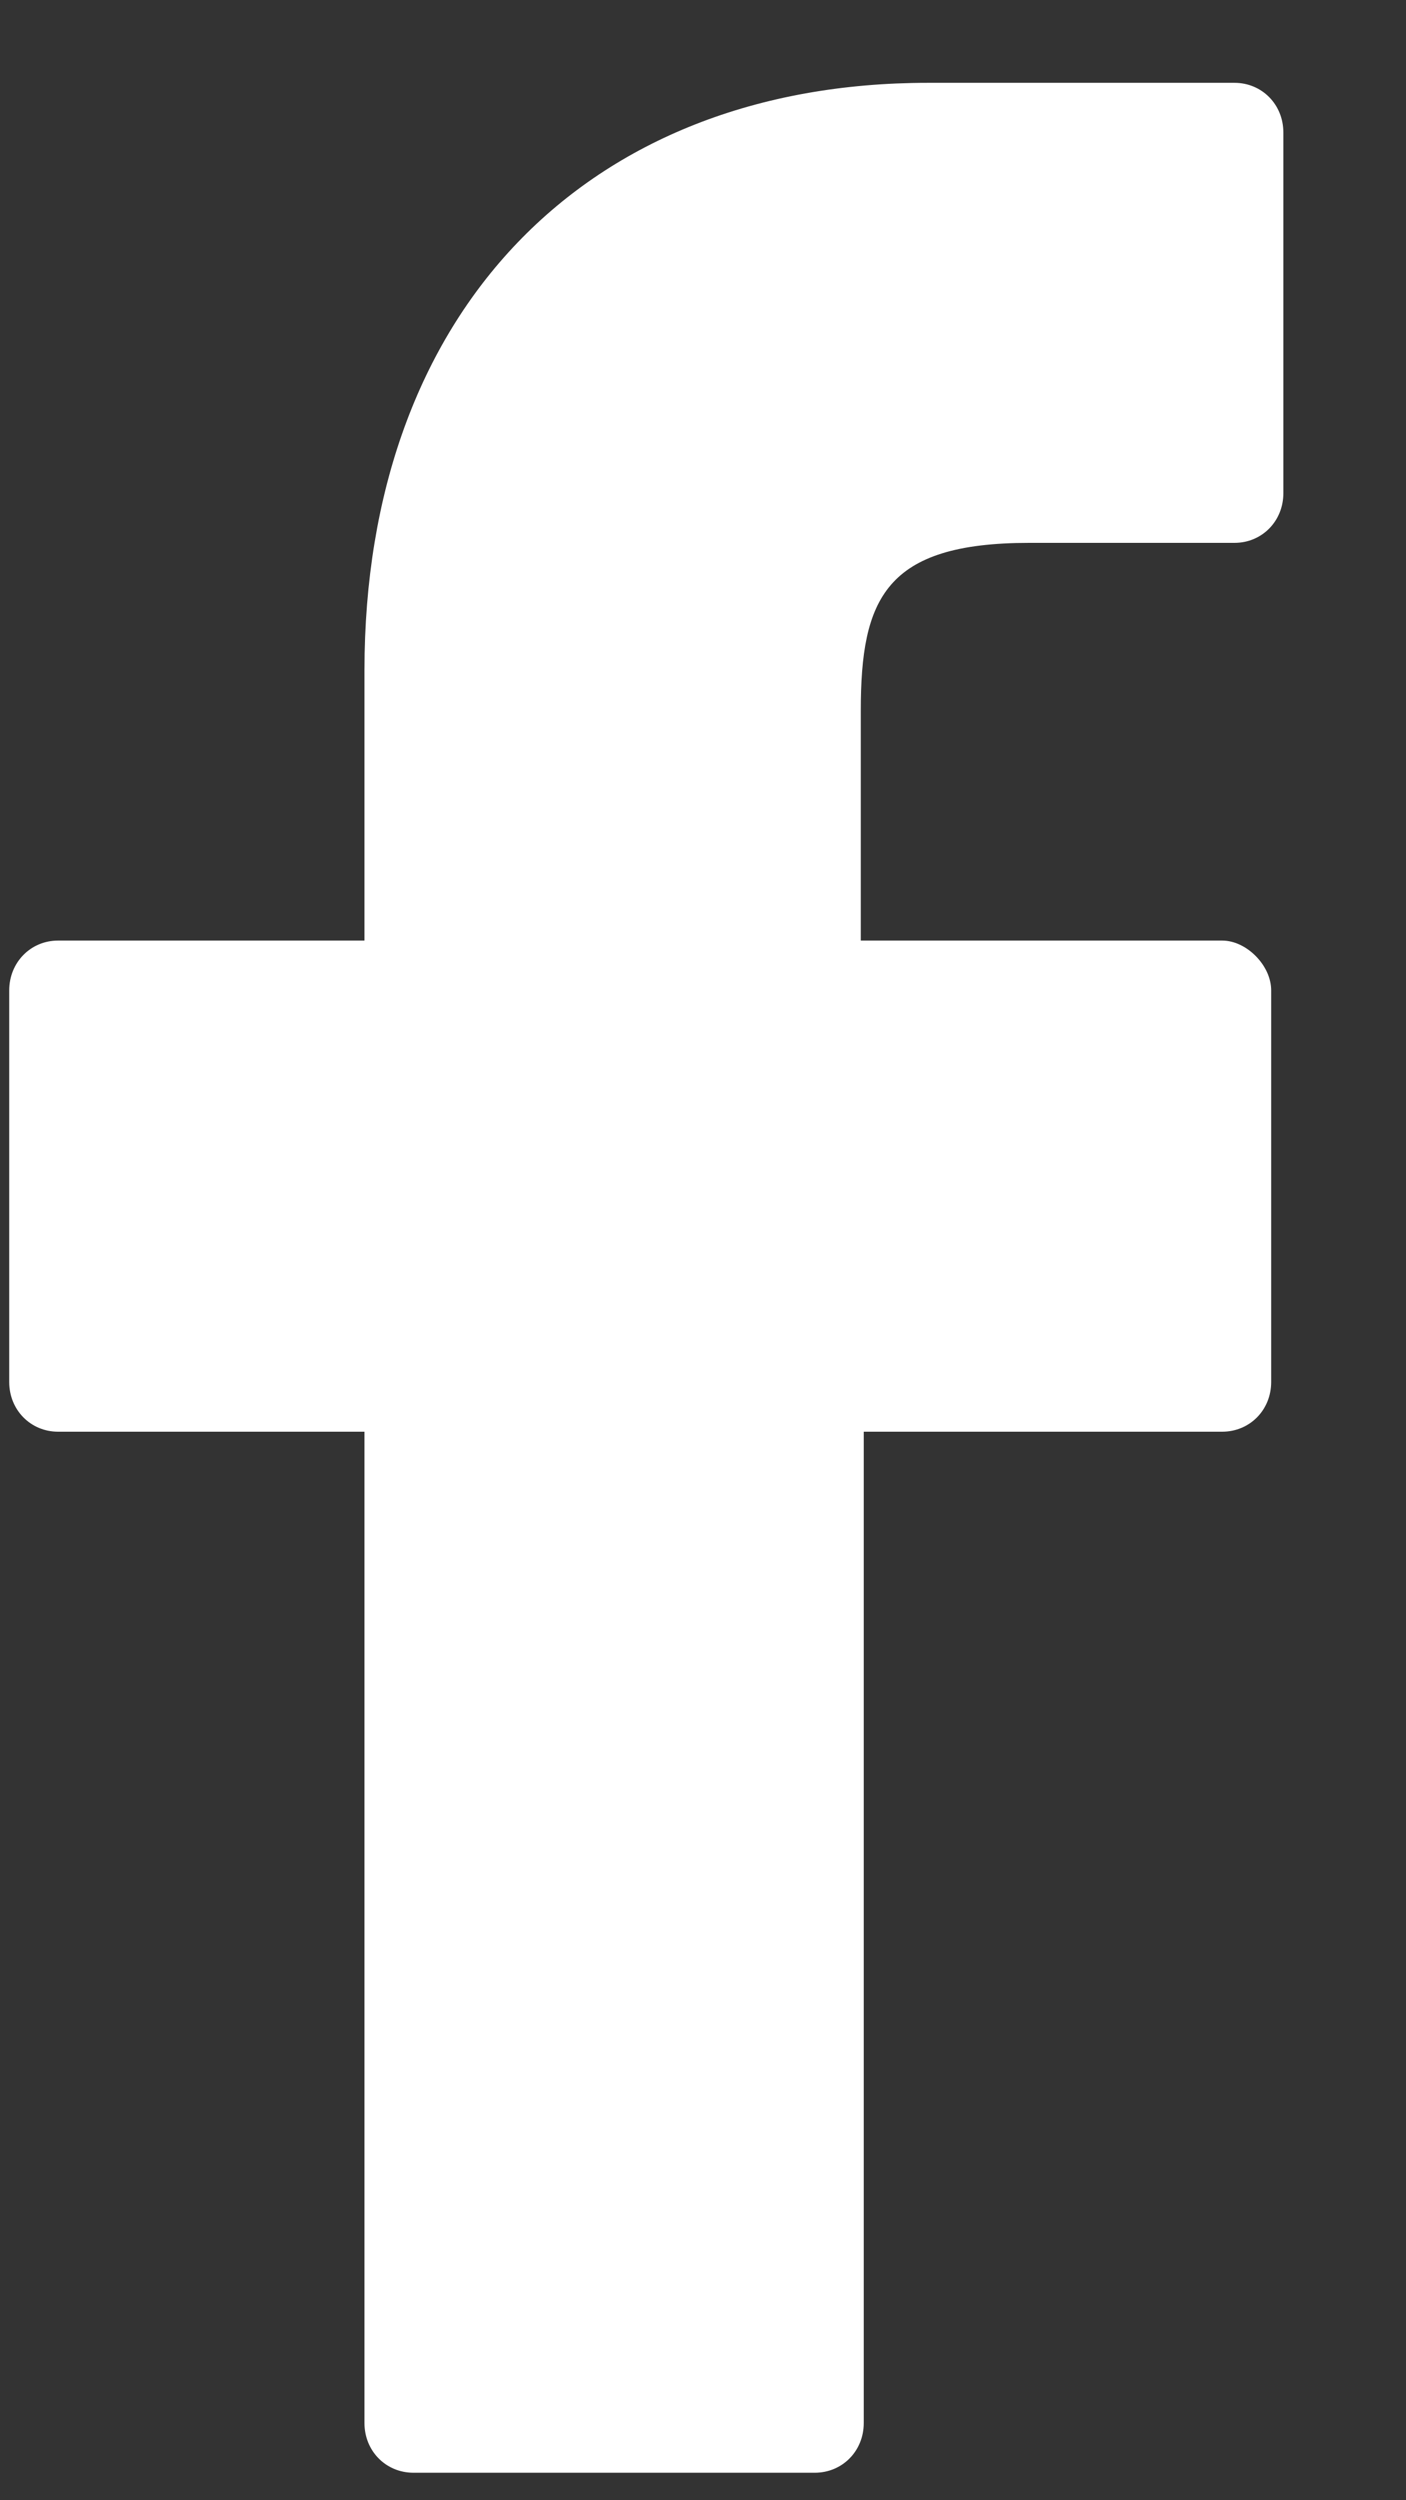 <?xml version="1.0" encoding="UTF-8"?> <svg xmlns="http://www.w3.org/2000/svg" width="9" height="16" viewBox="0 0 9 16" fill="none"><rect x="0" y="0" width="9" height="16" fill="#333333" stroke="none"/> <path d="M7.902 0.53H5.941C3.745 0.53 2.333 2.002 2.333 4.289V6.019H0.372C0.196 6.019 0.059 6.159 0.059 6.338V8.844C0.059 9.023 0.196 9.162 0.372 9.162H2.333V15.506C2.333 15.685 2.47 15.824 2.647 15.824H5.215C5.392 15.824 5.529 15.685 5.529 15.506V9.162H7.823C8 9.162 8.137 9.023 8.137 8.844V6.338C8.137 6.258 8.098 6.179 8.039 6.119C7.98 6.059 7.902 6.019 7.823 6.019H5.51V4.548C5.51 3.832 5.666 3.474 6.588 3.474H7.902C8.078 3.474 8.215 3.335 8.215 3.156V0.848C8.215 0.669 8.078 0.53 7.902 0.53Z" fill="white"></path> </svg> 